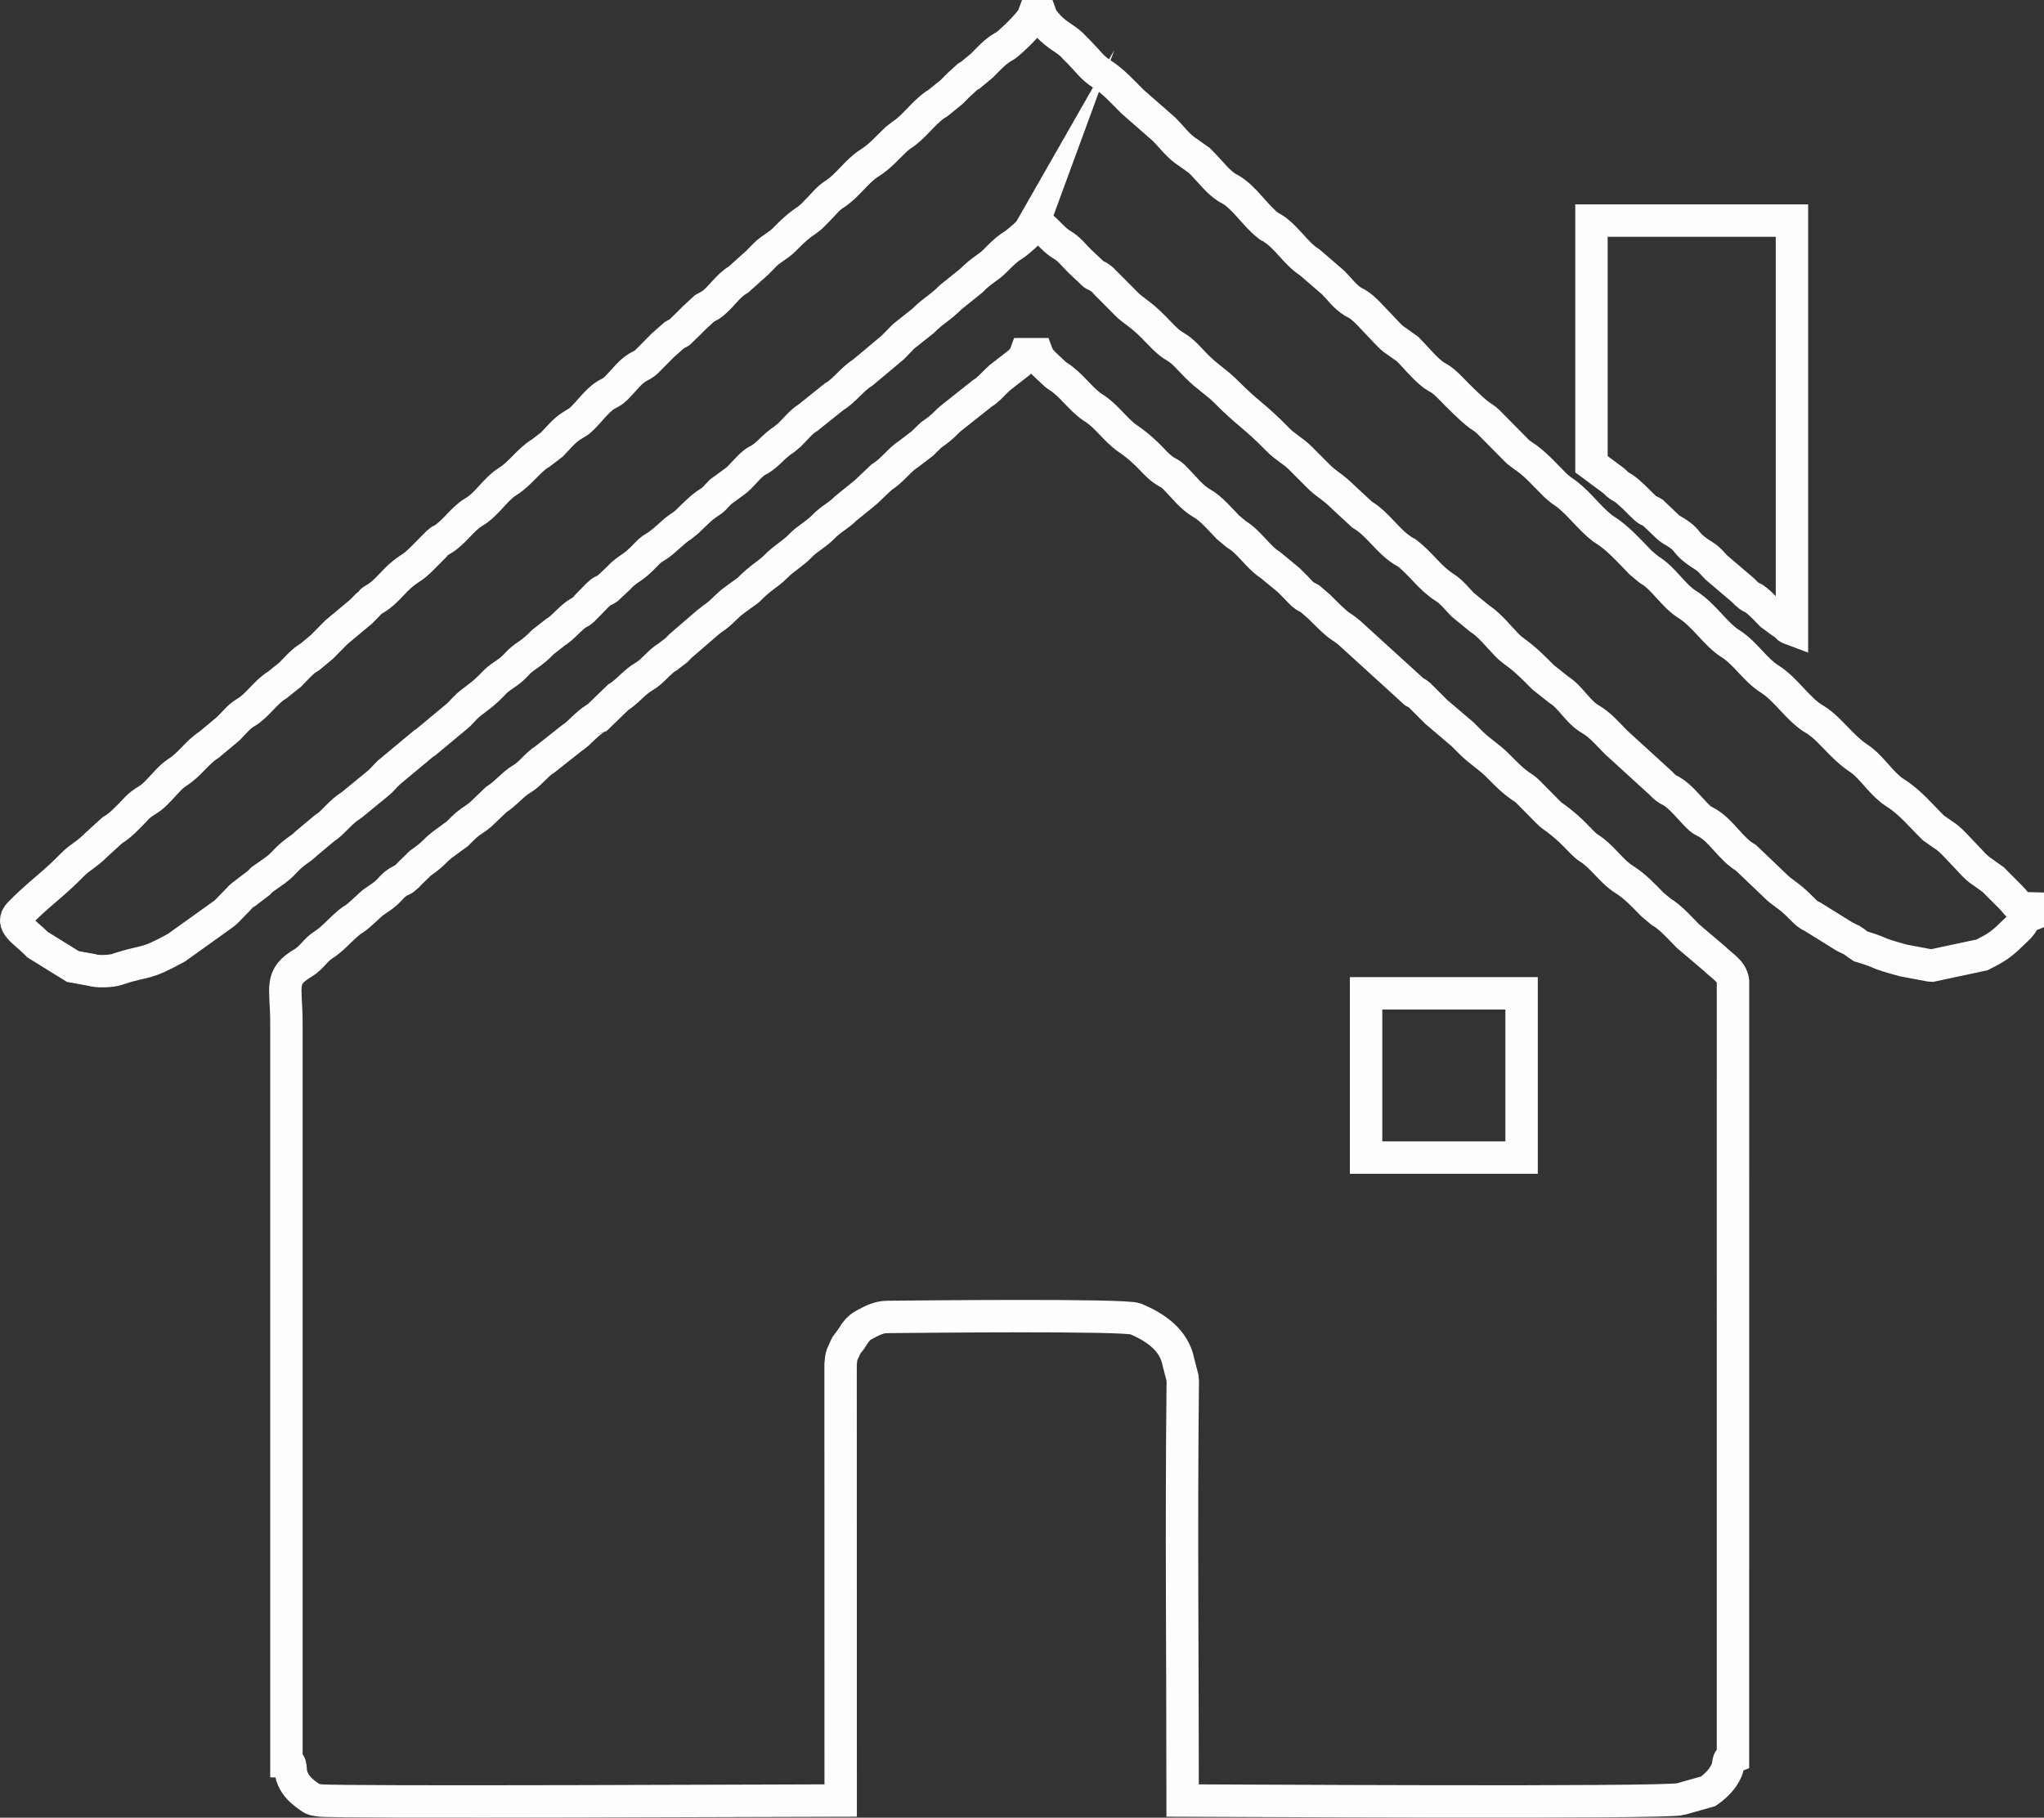 <?xml version="1.0" encoding="UTF-8"?>
<!DOCTYPE svg PUBLIC "-//W3C//DTD SVG 1.1//EN" "http://www.w3.org/Graphics/SVG/1.1/DTD/svg11.dtd">
<!-- Creator: CorelDRAW -->
<svg xmlns="http://www.w3.org/2000/svg" xml:space="preserve" width="178.031mm" height="158.347mm" version="1.1" style="shape-rendering:geometricPrecision; text-rendering:geometricPrecision; image-rendering:optimizeQuality; fill-rule:evenodd; clip-rule:evenodd"
viewBox="0 0 3727938.15 3315760.01"
 xmlns:xlink="http://www.w3.org/1999/xlink"
 xmlns:xodm="http://www.corel.com/coreldraw/odm/2003">
 <rect x="0" y="0" width="3727938.15" height="3315760.01" fill="#333333" stroke="none"/>
 <defs>
  <style type="text/css">
   <![CDATA[
    .str0 {stroke:#FEFEFE;stroke-width:59096.48;stroke-miterlimit:22.926}
    .fil0 {fill:none}
   ]]>
  </style>
 </defs>
 <g id="Layer_x0020_1">
  <g id="_2061030205424">
   <g>
    <path class="fil0 str0" d="M522390.91 3212719.15c10637.45,4332.46 5727.05,14199.32 9531.82,26329.78 4619.33,14923.84 14295.64,25513.13 26522.43,34418.85 11263.55,8231.46 10348.48,8951.79 24983.35,10878.26 31914.44,4139.81 894663.95,96.32 949827.92,96.32l-144.49 -795936.69c1589.34,-19206.04 2889.7,-16703.73 8809.4,-30664.33l2408.08 -4763.82c577.94,-963.23 3561.87,-4332.46 4763.82,-5969.95l3034.19 -4091.65c7509.03,-11504.36 12130.46,-19976.63 23971.95,-26233.46 14825.42,-7846.17 25800,-14297.74 42889.02,-14442.22 57572.05,-577.94 433132.65,-4525.1 452242.37,3561.87 35861.61,15260.97 70519.17,38269.69 78222.95,79523.31l7364.55 28494.96c720.33,4862.24 288.97,15836.82 240.81,21228.83 -2697.05,249732.97 -96.32,499560.17 -96.32,749293.15 44909.72,0 884508.11,5295.69 908046.61,-2502.31l50301.73 -14201.41c626.1,-433.46 1541.17,-1011.4 2167.28,-1444.85 13476.89,-9866.86 25173.9,-21901 31480.99,-36630.1 5823.38,-13623.47 48.16,-19400.78 11745.17,-24116.44l48.16 -1415984.82c-2550.48,-18820.75 -20072.95,-27100.37 -34081.72,-41155.2l-48471.59 -41157.3c-14201.41,-14584.61 -31627.57,-34226.2 -48907.14,-44285.71l-15644.17 -13093.7c-16029.46,-16414.76 -31529.15,-33212.71 -51218.9,-45535.82 -24403.31,-15309.13 -39616.12,-41735.24 -64501.05,-57379.41 -14634.87,-9146.53 -27343.27,-31384.66 -66766.75,-58725.84 -3176.58,-2215.44 -5630.73,-4814.07 -7557.2,-6740.54l-28545.22 -28832.09c-5293.6,-5392.01 -11022.74,-11747.26 -16848.21,-15405.46 -17664.87,-11119.07 -31143.86,-25270.22 -45872.95,-40145.9 -17281.67,-17520.38 -32396.06,-25222.06 -50207.51,-43033.51 -6353.15,-6401.32 -7942.49,-7894.33 -14295.64,-14343.8l-48425.52 -41205.46c-4621.43,-4621.43 -9146.53,-9146.53 -14343.8,-14343.8l-16125.79 -16125.79c-10109.76,-7846.17 -2215.44,-1541.17 -8953.88,-5392.01l-118176.2 -107632.98c-19013.39,-16318.43 -12850.79,-5343.85 -48519.75,-41109.14 -3995.33,-3995.33 -3082.35,-2983.93 -7174,-7171.9l-17327.74 -14921.75c-963.23,-529.78 -3802.68,-1878.31 -4765.91,-2408.08 -674.26,-433.46 -1637.5,-866.91 -2311.76,-1298.27 -624.01,-385.29 -1539.08,-915.07 -2213.34,-1348.53 -6112.35,-4284.3 -10155.83,-9531.82 -14632.78,-14056.93 -5103.04,-5197.27 -9724.47,-9770.54 -14297.74,-14343.8l-33357.2 -27581.99c-23010.81,-14442.22 -38847.63,-42457.66 -62241.64,-56079.04l-15596.01 -13093.7c-12852.89,-13190.02 -29891.65,-33598.01 -46547.22,-43081.67 -19591.33,-11119.07 -31577.31,-27967.28 -48281.04,-44911.81 -8231.46,-8327.78 -7605.36,-7509.03 -16222.11,-12419.43 -23394.01,-13284.25 -28641.54,-31529.15 -71434.24,-61228.15 -23444.27,-16270.27 -37932.56,-40675.68 -62289.81,-55982.72 -674.26,-385.29 -1587.24,-915.07 -2213.34,-1348.53 -23297.69,-16173.95 -38317.85,-40964.65 -62337.97,-55982.72 -4236.13,-2694.96 -7653.52,-6018.12 -9818.7,-8135.14 -10013.44,-9917.12 -24164.6,-20554.57 -28497.06,-32396.06l-21517.8 0c-2839.45,7701.68 -915.07,3321.06 -5389.92,8953.88 -7077.67,8905.72 575.85,-288.97 -7029.51,7268.23l-34320.43 26666.91c-9676.31,8375.94 -20891.7,22432.87 -32107.09,28786.03l-51987.39 41253.62c-17522.48,13573.22 -14343.8,15836.82 -40964.65,34320.43l-14584.61 14056.93c-529.78,529.78 -1300.37,1250.11 -1781.98,1779.89l-24405.41 18630.19c-17664.87,11070.9 -29506.36,30036.14 -50205.41,43033.51l-22095.74 20891.7c-3417.39,3465.55 -6979.26,6931.09 -9337.08,8566.5l-33696.42 27295.11c-13334.5,13573.22 -25848.16,18098.32 -41253.62,33983.3 -13187.92,13575.31 -28015.44,20265.6 -41299.69,34033.56 -13671.64,14199.32 -31047.53,23538.5 -44719.17,37689.66 -14105.09,14490.38 -26570.59,18774.68 -50207.51,42987.44l-24884.93 18146.48c-14634.87,10203.99 -24164.6,24068.28 -40772,34464.92 -577.94,385.29 -7364.55,5729.15 -8038.81,6355.25l-50063.02 43129.83c-2839.45,2983.93 -4043.49,4236.13 -7027.42,7316.39l-16222.11 12419.43c-15403.36,8761.24 -27052.21,26763.24 -43033.51,35861.61 -18004.09,10206.09 -29315.81,26811.4 -47703.1,38317.85l-32781.35 31721.8c-48.16,0 -7557.2,6016.02 -8038.81,6304.99 -18724.42,11793.33 -29171.32,27148.53 -43033.51,35861.61l-50063.02 39567.96c-13091.6,7653.52 -27244.85,27004.05 -40627.52,34611.5 -16894.28,9626.05 -30084.3,27293.02 -47703.1,38363.92l-27485.66 26281.62c-16462.92,14153.25 -17857.51,9917.12 -41299.69,33937.23 -529.78,529.78 -1252.2,1300.37 -1733.82,1828.05l-26955.88 19689.75c-17522.48,13621.38 -14345.9,15836.82 -40964.65,34320.43l-18146.48 17715.12c-1830.14,1876.21 -3563.96,3850.84 -5247.53,5438.08 -10302.41,9579.99 -7171.9,4910.4 -17377.99,11311.71 -7894.33,4958.56 -11841.49,10254.25 -16848.21,15453.62 -11552.52,11985.98 -22960.56,16220.02 -34224.11,26715.07 -37547.27,35091.02 -23731.14,19109.72 -41157.3,34079.62 -14151.16,12178.62 -27870.96,28352.57 -43996.74,38462.34 -13286.34,8327.78 -22141.81,24068.28 -35957.93,32155.25 -44911.81,26185.3 -31047.53,43707.77 -31047.53,108740.7l0 1347821.39z"/>
    <path class="fil0 str0" d="M1884558.19 409537.62c17279.57,433.46 8664.91,-1493.01 18242.81,6834.77 11648.84,10157.93 21036.18,22481.03 34274.36,30230.88 13043.44,7605.36 20263.5,17809.35 31721.8,29265.55l25800 24357.25c4910.4,3082.35 2600.73,1155.88 7027.42,3706.36 5343.85,3178.67 1444.85,-190.55 8520.43,5873.63l37499.1 37739.91c1685.66,1731.73 4139.81,4187.97 5343.85,5438.08 15258.88,15644.17 23586.66,16318.43 50205.41,42939.28 12034.14,12032.04 25464.97,27919.12 39471.64,35861.61 16029.46,9144.44 26524.52,22960.56 39423.48,35861.61 22240.23,22238.13 36198.74,28783.93 55549.26,48377.36 38703.15,39086.34 50159.34,41973.95 93192.85,86067.02 13093.7,13382.67 28304.41,20795.38 41253.62,33985.39l30421.43 30517.75c17859.61,18290.97 25898.42,18676.26 50207.51,42985.35l31673.63 29267.64c29219.48,17040.86 47462.29,50060.93 76440.96,66957.3 5534.41,3224.74 1201.95,0 6593.96,4187.97 24501.73,19013.39 40868.33,44959.98 67390.76,61615.54 13238.18,8279.62 22914.49,21467.55 33022.16,31529.15l31529.15 25800c674.26,433.46 1589.34,963.23 2215.44,1396.69 16894.28,11745.17 32779.26,32010.77 46836.19,46354.57 13621.38,14008.77 21565.96,14297.74 53815.44,46549.31 4958.56,4958.56 6740.54,6738.45 12515.76,12563.92l28015.44 22189.97c22721.84,14297.74 34274.36,40097.74 57475.73,53673.05 18772.59,10926.42 31769.96,26955.88 47173.32,42407.41l80580.77 73553.36c3658.19,3754.52 8520.43,8761.24 13286.34,11793.33 4958.56,3080.25 2598.64,1107.72 7075.58,3706.36 17137.18,10011.35 33118.48,31240.18 47654.94,45537.92 7412.71,7316.39 6642.12,6160.51 14488.29,10589.29l4669.59 2502.31c26524.52,16655.57 42072.37,47317.8 69413.55,63250.94l51313.13 49051.62c16077.63,16462.92 25127.83,17281.67 50207.51,42985.35 3658.19,3756.61 8518.34,8761.24 13284.25,11795.42 4862.24,3080.25 2648.89,1153.79 6981.35,3754.52l57473.64 35765.28c722.43,385.29 1637.5,816.65 2408.08,1201.95l11985.98 5921.79c5149.11,3128.42 1153.79,626.1 6256.83,4476.94 1444.85,1105.62 8135.14,6112.35 8231.46,6160.51l13671.64 4187.97c31240.18,10302.41 10011.35,6403.41 64452.89,21614.12l50111.18 9433.41c385.29,48.16 1348.53,192.65 1779.89,192.65l92085.13 -19639.5c722.43,-385.29 1637.5,-866.91 2359.92,-1250.11l4717.75 -2408.08c23345.85,-11745.17 31962.6,-19109.72 51409.45,-38219.43 3947.16,-3850.84 8616.75,-7749.84 12419.43,-12660.24l5630.73 -8761.24c5488.34,-7316.39 -2935.77,-3272.9 7029.51,-7268.23l0 -14345.9c-18437.55,-431.36 -18822.84,-7846.17 -30471.69,-19687.66 -9098.37,-9240.76 -18242.81,-18146.48 -26859.56,-26907.72 -1300.37,-1300.37 -3272.9,-3465.55 -5295.69,-5488.34l-20891.7 -14921.75c-11937.81,-7460.87 -21612.03,-20217.44 -31192.02,-29795.33 -11456.2,-11456.2 -26281.62,-29797.42 -40627.52,-38173.37l-16894.28 -11841.49c-21951.26,-21612.03 -42891.12,-47221.48 -69028.25,-63588.08 -21373.32,-13430.83 -36102.41,-36198.74 -54347.32,-53239.6 -14006.67,-13043.44 -18050.16,-10589.29 -44957.88,-37448.85 -14923.84,-14923.84 -30712.49,-33600.1 -48955.3,-44237.55 -29315.81,-17137.18 -51361.29,-54299.15 -81158.71,-72975.42 -27004.05,-16944.54 -44382.04,-47414.13 -71675.05,-64551.31 -27244.85,-17089.02 -47943.91,-52276.36 -78895.12,-71675.05 -26331.88,-16511.08 -42553.99,-47606.77 -69365.38,-63250.94l-15644.17 -13045.53c-20217.44,-20747.21 -41398.11,-44767.33 -65514.54,-59929.88 -1635.4,-1011.4 -2791.28,-1733.82 -4284.3,-2887.61 -26955.88,-20891.7 -45728.47,-50689.12 -74610.82,-68787.44l-9818.7 -8135.14c-19834.24,-19543.17 -38462.34,-41735.24 -61856.35,-56416.17 -577.94,-337.13 -7364.55,-5680.98 -8038.81,-6304.99l-53480.41 -54058.35c-15210.72,-14199.32 -10203.99,-2743.12 -57473.64,-50012.76 -10880.35,-10880.35 -21517.8,-23347.95 -34081.72,-30519.85 -674.26,-385.29 -1635.4,-818.75 -2357.83,-1201.95l-6596.06 -4187.97c-17038.77,-13238.18 -31432.83,-31434.92 -46450.89,-46693.8l-20939.86 -14921.75c-1635.4,-1011.4 -2791.28,-1733.82 -4284.3,-2887.61 -9674.22,-7509.03 -18579.94,-18533.87 -26907.72,-26861.65 -11456.2,-11456.2 -26281.62,-29843.49 -40627.52,-38219.43 -915.07,-529.78 -3802.68,-1926.47 -4717.75,-2454.15 -720.33,-385.29 -1683.56,-866.91 -2309.67,-1252.2 -15162.55,-9483.66 -23490.34,-22095.74 -36535.87,-35187.34l-42359.25 -36535.87c-26476.36,-16607.4 -42505.82,-47558.61 -69365.38,-63250.94 -5536.5,-3226.83 -1252.2,0 -6593.96,-4139.81 -24838.86,-19304.46 -42987.44,-51026.25 -69895.16,-66333.29 -722.43,-385.29 -1683.56,-818.75 -2357.83,-1204.04 -722.43,-383.2 -1685.66,-864.82 -2311.76,-1250.11 -17231.41,-10830.1 -29554.52,-28015.44 -43707.77,-42361.34 -2550.48,-2550.48 -4380.62,-4523.01 -7075.58,-7268.23l-20939.86 -14921.75c-17664.87,-11070.9 -28786.03,-27437.5 -43707.77,-42313.18l-57331.25 -50205.41c-18146.48,-18146.48 -35668.96,-37691.75 -56654.89,-50879.67 -16318.43,-10206.09 -26909.82,-25368.64 -40145.9,-38703.15 -3995.33,-3995.33 -3082.35,-2983.93 -7174,-7171.9 -2502.31,-2598.64 -5534.41,-5919.7 -7027.42,-7316.39 -14199.32,-13238.18 -31288.34,-18483.62 -50301.73,-42889.02 -4428.78,-5632.82 -2600.73,-1252.2 -5392.01,-8953.88l-14343.8 0c-4573.27,12467.59 -41638.91,47365.97 -50496.48,53480.41 -626.1,479.52 -1539.08,961.14 -2165.18,1394.59 -674.26,433.46 -1637.5,866.91 -2359.92,1252.2 -14969.91,8761.24 -26137.13,21276.99 -38171.27,33503.78l-21517.8 17905.68c-720.33,433.46 -1683.56,818.75 -2357.83,1252.2 -674.26,385.29 -1637.5,818.75 -2311.76,1250.11l-16846.12 15405.46c-4814.07,4908.3 -6836.86,6834.77 -12515.76,12609.98l-25705.77 20891.7c-674.26,433.46 -1635.4,866.91 -2309.67,1300.37 -626.1,385.29 -1589.34,915.07 -2215.44,1348.53 -22816.07,15884.98 -38652.89,41155.2 -62287.71,55982.72 -577.94,385.29 -7364.55,5727.05 -8038.81,6304.99 -17426.15,16270.27 -29556.61,31480.99 -49340.59,43900.42 -24164.6,15162.55 -39953.26,41927.88 -64503.15,57331.25 -11215.39,7027.42 -19013.39,17568.54 -27581.99,26185.3 -2020.7,2022.79 -2309.67,2263.6 -5389.92,5392.01 -2504.41,2598.64 -5488.34,5919.7 -7029.51,7316.39 -14632.78,13623.47 -18290.97,10061.6 -50301.73,42889.02 -12226.78,12515.76 -24357.25,16703.73 -36006.09,28545.22 -5103.04,5199.37 -9050.21,9242.85 -14201.41,14442.22l-34031.46 30469.59c-19976.63,11359.87 -32203.41,33600.1 -50494.38,46306.41l-9242.85 5103.04c-674.26,385.29 -1637.5,866.91 -2311.76,1252.2l-18628.1 17233.51c-4332.46,4330.36 -8713.08,8662.82 -12515.76,12561.82l-14632.78 14056.93c-5536.5,3802.68 -2215.44,1204.04 -6882.93,3850.84 -722.43,385.29 -1685.66,818.75 -2408.08,1252.2l-20939.86 18435.45c-8855.47,8953.88 -15114.39,15258.88 -24933.09,25224.16 -6355.25,6449.48 -8135.14,7846.17 -13912.44,11215.39l-7027.42 3706.36c-15114.39,9531.82 -23442.17,22093.65 -36439.55,35283.67 -6304.99,6403.41 -8086.97,7846.17 -13864.28,11215.39l-7075.58 3706.36c-19206.04,12082.3 -31577.31,32829.51 -48955.3,47799.42l-13236.09 8279.62c-13623.47,7990.65 -25224.16,22625.52 -37017.49,34707.82l-20313.76 15499.69c-21036.18,12226.78 -37017.49,37258.3 -59689.07,51457.61 -23971.95,15018.07 -37691.75,41735.24 -62191.39,56079.04 -20891.7,12178.62 -35909.77,37643.59 -57379.41,50157.25 -5343.85,3130.51 -1444.85,-190.55 -8520.43,5825.47l-26763.24 27004.05c-18871,18919.16 -18919.16,15596.01 -35813.44,28689.7 -18244.9,14153.25 -31386.76,34705.73 -50785.45,46019.53l-6593.96 4187.97c-6882.93,5341.76 -1926.47,1587.24 -7268.23,7027.42 -4284.3,4332.46 -8568.59,8761.24 -12419.43,12660.24l-44959.98 37545.17c-9050.21,9194.69 -18098.32,18196.74 -26763.24,27006.14l-21517.8 17905.68c-14199.32,8086.97 -24742.54,20988.02 -35813.44,32251.57l-23875.63 19157.88c-20939.86,12226.78 -35957.93,37691.75 -57379.41,50207.51 -12465.5,7268.23 -20600.64,18146.48 -31673.63,29217.39l-35139.18 29363.97c-21949.16,13767.96 -35428.15,36439.55 -57379.41,50207.51 -13236.09,8325.69 -24068.28,22623.43 -34753.89,33357.2 -2020.7,2022.79 -2309.67,2263.6 -5343.85,5392.01 -11697.01,11937.81 -18483.62,12756.56 -30614.08,23153.2 -4043.49,3465.55 -2550.48,2550.48 -7123.74,7220.06 -12708.4,13093.7 -26476.36,28256.25 -41735.24,37161.97l-28111.76 25609.45c-20169.27,20265.6 -29843.49,22189.97 -44861.56,37593.33 -35430.25,36391.38 -59691.17,51553.94 -95360.13,87752.68 -19543.17,19832.14 7460.87,32107.09 32588.71,57620.22l64214.18 39760.61 33359.29 6016.02c11793.33,3899 36776.68,2697.05 47799.42,-1009.3 818.75,-288.97 1683.56,-770.59 2550.48,-1011.4 52902.47,-16944.54 45345.27,-5632.82 105034.34,-38363.92l85635.66 -61374.73c3224.74,-2215.44 5678.89,-4814.07 7605.36,-6690.29l19446.85 -20024.79c5151.21,-5199.37 385.29,-1637.5 7268.23,-7029.51l30469.59 -23297.69c1685.66,-1779.89 2889.7,-3080.25 5247.53,-5488.34l25224.16 -17809.35c21276.99,-16511.08 16029.46,-19206.04 48136.55,-41494.43 3176.58,-2261.51 5630.73,-4860.14 7557.2,-6738.45l33214.81 -27774.63c17279.57,-10830.1 27100.37,-28497.06 50205.41,-42985.35l47269.64 -38751.31c5777.31,-4476.94 9291.02,-9144.44 14394.06,-14295.64 3080.25,-3128.42 2887.61,-2935.77 5341.76,-5440.18l64503.15 -53719.12c722.43,-433.46 1685.66,-818.75 2408.08,-1252.2l56751.21 -47173.32c5729.15,-4476.94 9291.02,-9098.37 14345.9,-14345.9 16222.11,-16797.96 27293.02,-19543.17 50157.25,-43033.51 2504.41,-2550.48 5536.5,-5871.54 7077.67,-7268.23 11841.49,-11119.07 22093.65,-14153.25 35957.93,-28545.22 2213.34,-2261.51 5727.05,-6112.35 7027.42,-7316.39 14536.45,-13575.31 20361.92,-12323.11 43177.99,-35717.12l22095.74 -17329.83c14921.75,-8713.08 27630.15,-26907.72 42985.35,-35861.61 5389.92,-3128.42 1442.76,240.81 8520.43,-5823.38l26618.75 -27150.62c10252.16,-9577.89 7123.74,-4860.14 17377.99,-11311.71l20361.92 -19061.56c3561.87,-3706.36 2887.61,-3610.03 7123.74,-7220.06 17616.71,-15164.65 17472.22,-9531.82 43033.51,-35813.44 6066.28,-6162.6 8086.97,-8616.75 15644.17,-13045.53 18820.75,-10974.58 31673.63,-28063.6 50063.02,-39567.96 577.94,-337.13 7364.55,-5680.98 7990.65,-6307.09 14295.64,-13332.41 25751.84,-26377.94 42166.6,-36678.26 7460.87,-4717.75 9002.05,-7366.64 15066.23,-13623.47 2070.95,-2167.28 3802.68,-3899 5295.69,-5488.34l24887.03 -18146.48c13525.06,-9387.34 26377.94,-29412.13 40916.49,-37932.56 912.98,-529.78 3802.68,-1876.21 4715.66,-2405.99 16222.11,-9483.66 26861.65,-25561.29 45345.27,-37113.81l9820.79 -8135.14c9866.86,-9722.38 21226.74,-24116.44 33309.04,-31192.02l47751.26 -38267.6c19063.65,-11121.16 31866.28,-31338.6 52517.17,-44285.71l54588.12 -45778.72c4284.3,-4380.62 8568.59,-8809.4 12419.43,-12708.4 1779.89,-1828.05 6497.64,-6786.61 7027.42,-7268.23l36006.09 -28545.22c16896.37,-17520.38 31336.5,-23827.47 50157.25,-43033.51l37739.91 -30325.11c20217.44,-20554.57 29458.2,-22095.74 43033.51,-35863.7 30903.05,-31336.5 26139.23,-21612.03 44815.49,-37641.49 9628.15,-8279.62 20602.73,-16800.05 24983.35,-28786.03z"/>
    <path class="fil0 str0" d="M2902595.61 846858.24l41109.14 30565.92c18100.42,18485.71 8038.81,240.81 50159.34,43033.51 13236.09,13382.67 11070.9,8761.24 20937.77,14923.84l23875.63 22767.91c4958.56,4910.4 7077.67,6401.32 12082.3,9387.34 35093.11,20458.24 15788.66,20699.05 57234.92,46691.7 10061.6,6304.99 13912.44,12419.43 22192.06,20843.54l48375.27 41253.62c22143.9,22864.23 10832.19,3128.42 41301.78,33983.3 4284.3,4380.62 5392.01,5584.66 10589.29,10878.26l18582.03 13719.8c18050.16,10830.1 5247.53,7846.17 19206.04,13045.53l0 -745586.79 -365645.57 0 0 444492.53z"/>
   </g>
   <rect class="fil0 str0" x="2491539.86" y="1812028.8" width="283571.79" height="299624.29"/>
  </g>
 </g>
</svg>
